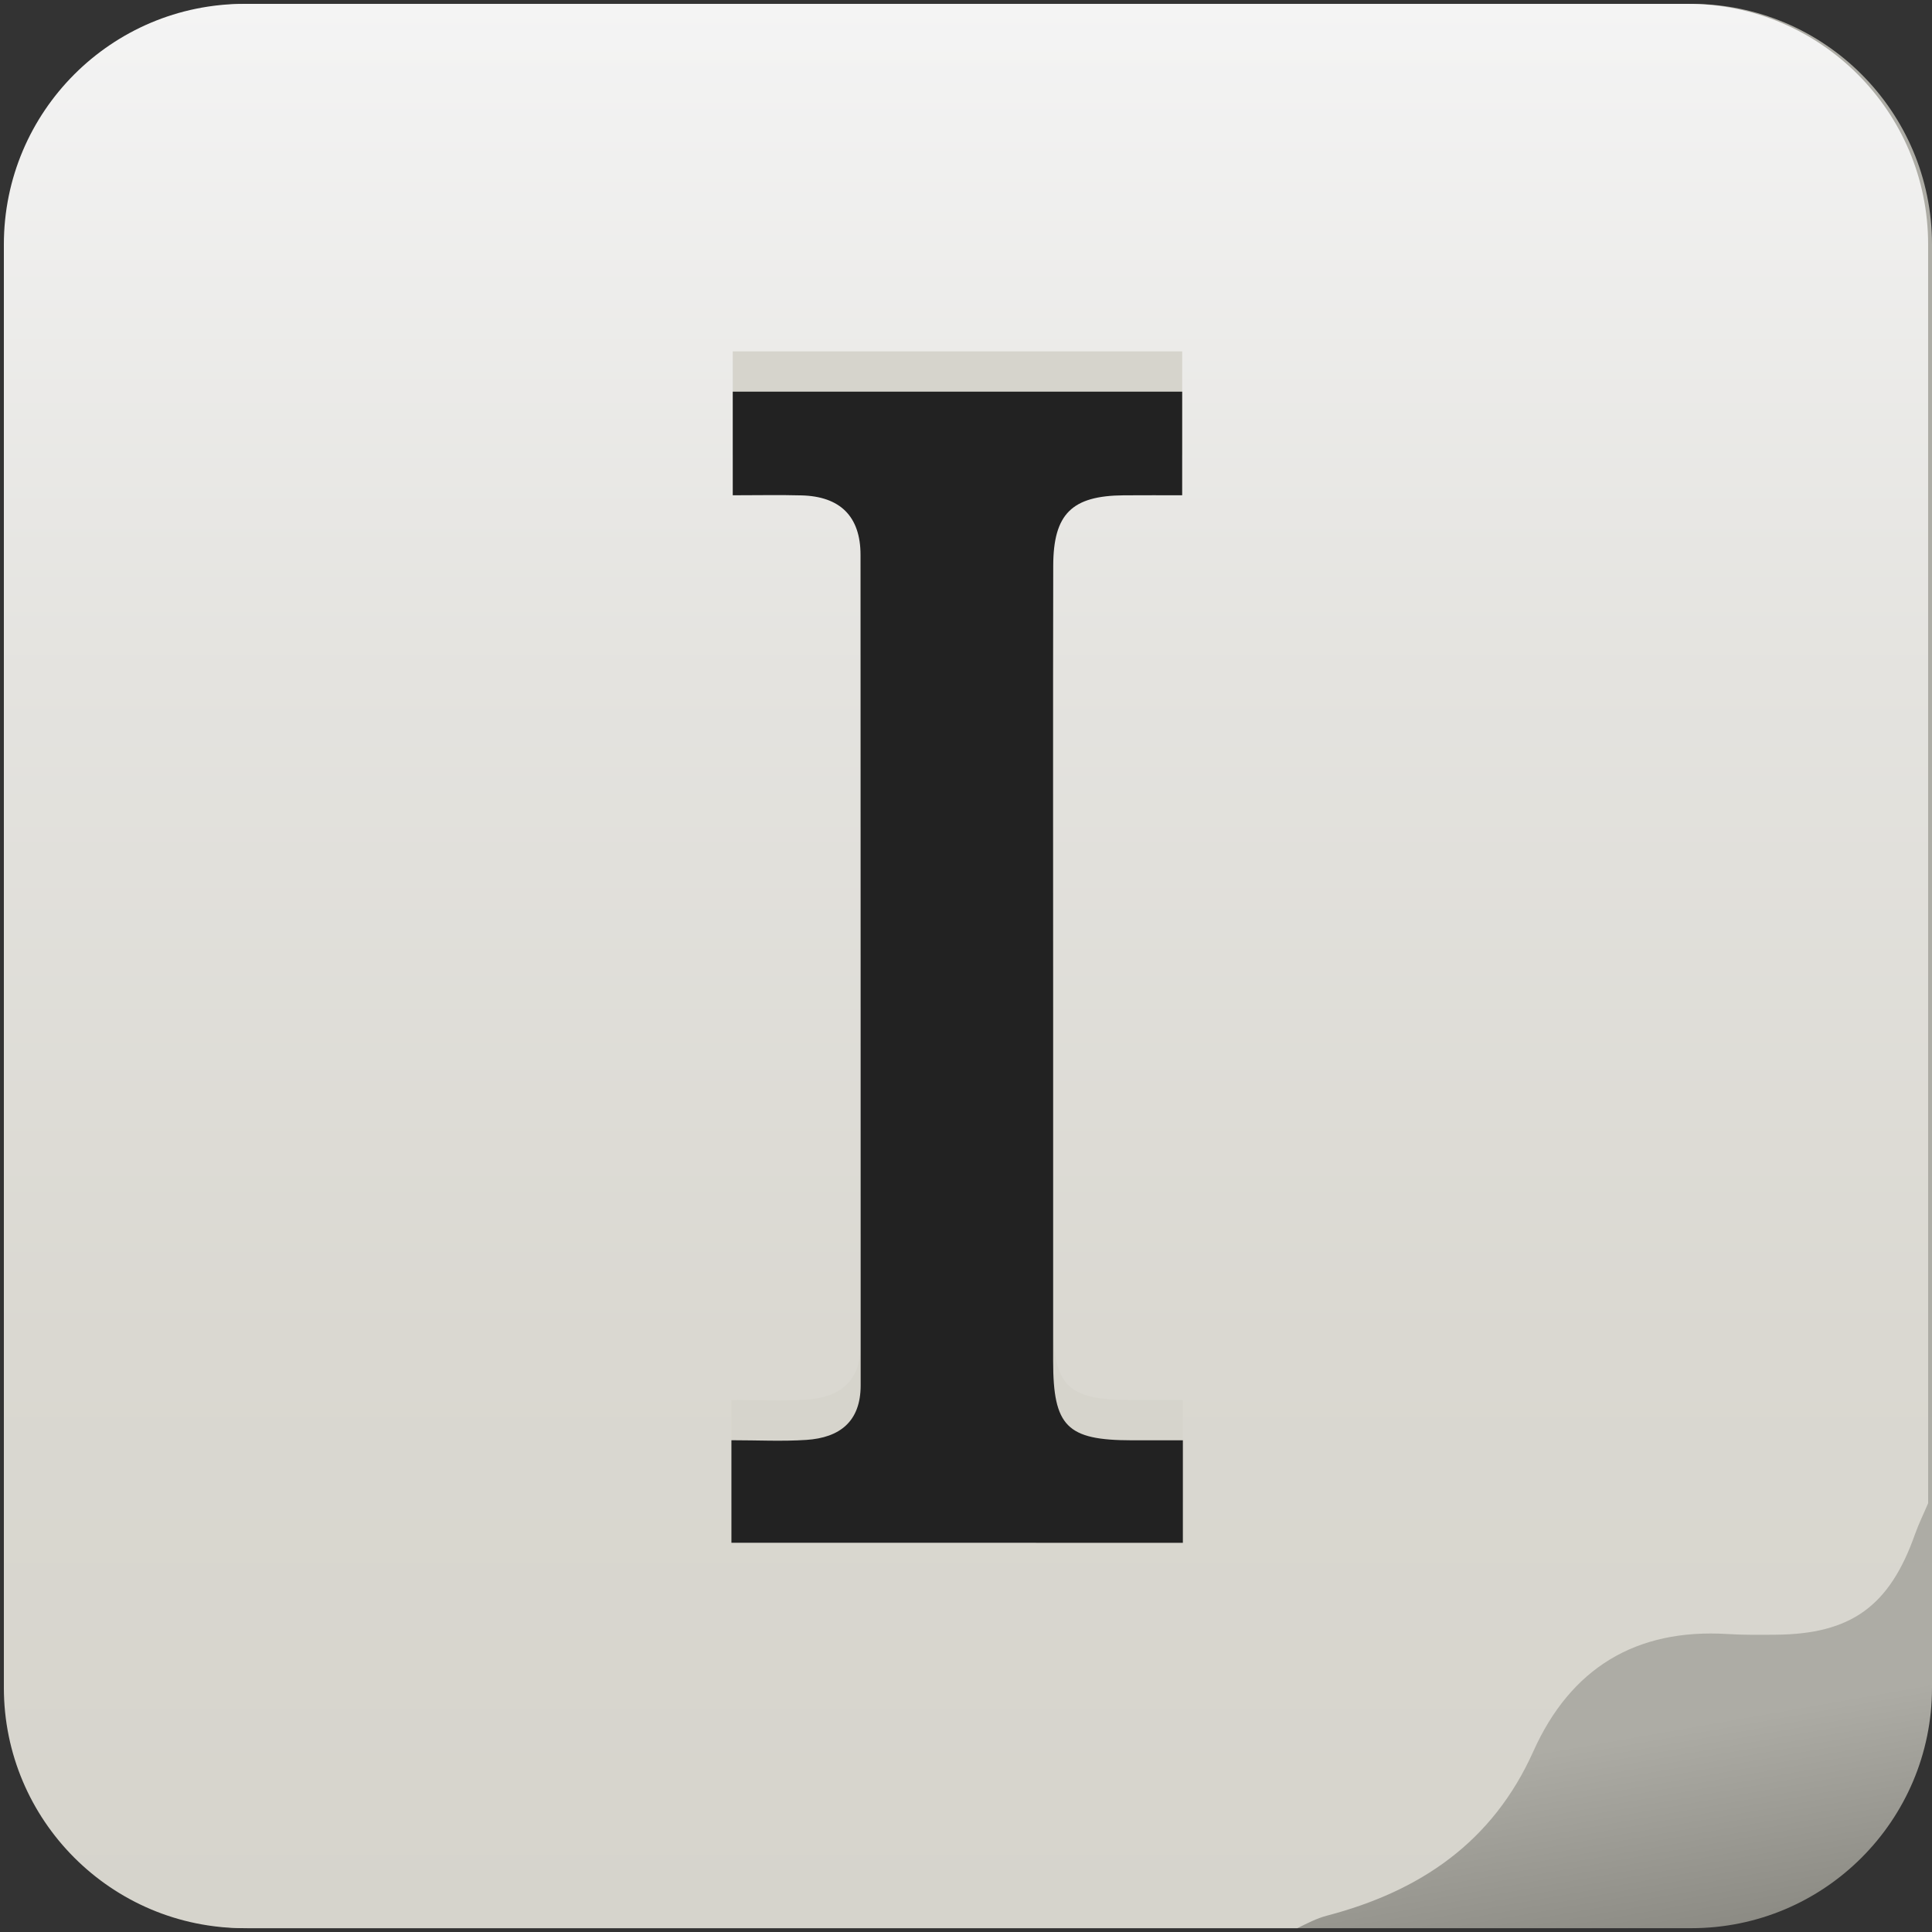 <?xml version="1.0" encoding="utf-8"?>
<!DOCTYPE svg PUBLIC "-//W3C//DTD SVG 1.1//EN" "http://www.w3.org/Graphics/SVG/1.1/DTD/svg11.dtd">
<svg version="1.1" id="Icon" xmlns="http://www.w3.org/2000/svg" xmlns:xlink="http://www.w3.org/1999/xlink" x="0px" y="0px" viewBox="176 176 48 48" enable-background="new 176 176 48 48" xml:space="preserve">
<rect x="176" y="176" width="48" height="48" fill="#333333" stroke="none"/>
<linearGradient id="SVGID_1_" gradientUnits="userSpaceOnUse" x1="195.452" y1="173.66" x2="204.741" y2="226.34">
	<stop  offset="0.905" style="stop-color:#ADACA5"/>
	<stop  offset="1" style="stop-color:#8C8B84"/>
</linearGradient>
<path fill="url(#SVGID_1_)" d="M224,217.929c0,3.3-2.677,5.976-5.976,5.976h-35.856c-3.301,0-5.977-2.677-5.977-5.976v-35.856
	c0-3.3,2.676-5.977,5.977-5.977h35.856c3.3,0,5.976,2.677,5.976,5.977V217.929z"/>
<linearGradient id="SVGID_2_" gradientUnits="userSpaceOnUse" x1="200" y1="176.096" x2="200" y2="223.905">
	<stop  offset="0" style="stop-color:#F4F4F4"/>
	<stop  offset="0.349" style="stop-color:#E4E3DF"/>
	<stop  offset="0.696" style="stop-color:#DAD8D1"/>
	<stop  offset="1" style="stop-color:#D6D4CC"/>
</linearGradient>
<path fill="url(#SVGID_2_)" d="M217.929,176.096h-35.856c-3.301,0-5.977,2.677-5.977,5.977v35.856c0,3.299,2.676,5.976,5.977,5.976
	h26.159c0.241-0.118,0.479-0.244,0.732-0.31c2.314-0.606,4.117-1.821,5.131-4.082c0.926-2.064,2.544-3.057,4.827-2.916
	c0.396,0.025,0.793,0.02,1.189,0.017c1.879-0.014,2.835-0.707,3.466-2.495c0.093-0.262,0.218-0.514,0.327-0.771v-31.275
	C223.904,178.772,221.229,176.096,217.929,176.096z"/>
<path fill-rule="evenodd" clip-rule="evenodd" fill="#D6D4CC" d="M194.172,213.329c0-0.875,0-1.658,0-2.547
	c0.654,0,1.261,0.032,1.864-0.008c0.823-0.055,1.347-0.452,1.347-1.356c-0.002-6.877,0.001-13.754-0.003-20.63
	c-0.001-0.963-0.511-1.455-1.465-1.48c-0.542-0.015-1.084-0.003-1.71-0.003c0-0.846,0-1.657,0-2.575c3.667,0,7.371,0,11.166,0
	c0,0.797,0,1.604,0,2.575c-0.471,0-0.961-0.003-1.45,0.001c-1.289,0.01-1.75,0.458-1.754,1.75
	c-0.008,3.655-0.002,7.312-0.002,10.968c0,2.931-0.001,5.863,0,8.794c0.001,1.621,0.342,1.964,1.949,1.966
	c0.394,0.001,0.788,0,1.274,0c0,0.868,0,1.676,0,2.547C201.674,213.329,197.964,213.329,194.172,213.329z"/>
<path fill-rule="evenodd" clip-rule="evenodd" fill="#222222" d="M194.172,214.329c0-0.875,0-1.658,0-2.547
	c0.654,0,1.261,0.032,1.864-0.008c0.823-0.055,1.347-0.452,1.347-1.356c-0.002-6.877,0.001-13.754-0.003-20.63
	c-0.001-0.963-0.511-1.455-1.465-1.48c-0.542-0.015-1.084-0.003-1.71-0.003c0-0.846,0-1.657,0-2.575c3.667,0,7.371,0,11.166,0
	c0,0.797,0,1.604,0,2.575c-0.471,0-0.961-0.003-1.45,0.001c-1.289,0.01-1.75,0.458-1.754,1.75
	c-0.008,3.655-0.002,7.312-0.002,10.968c0,2.931-0.001,5.863,0,8.794c0.001,1.621,0.342,1.964,1.949,1.966
	c0.394,0.001,0.788,0,1.274,0c0,0.868,0,1.676,0,2.547C201.674,214.329,197.964,214.329,194.172,214.329z"/>
</svg>
